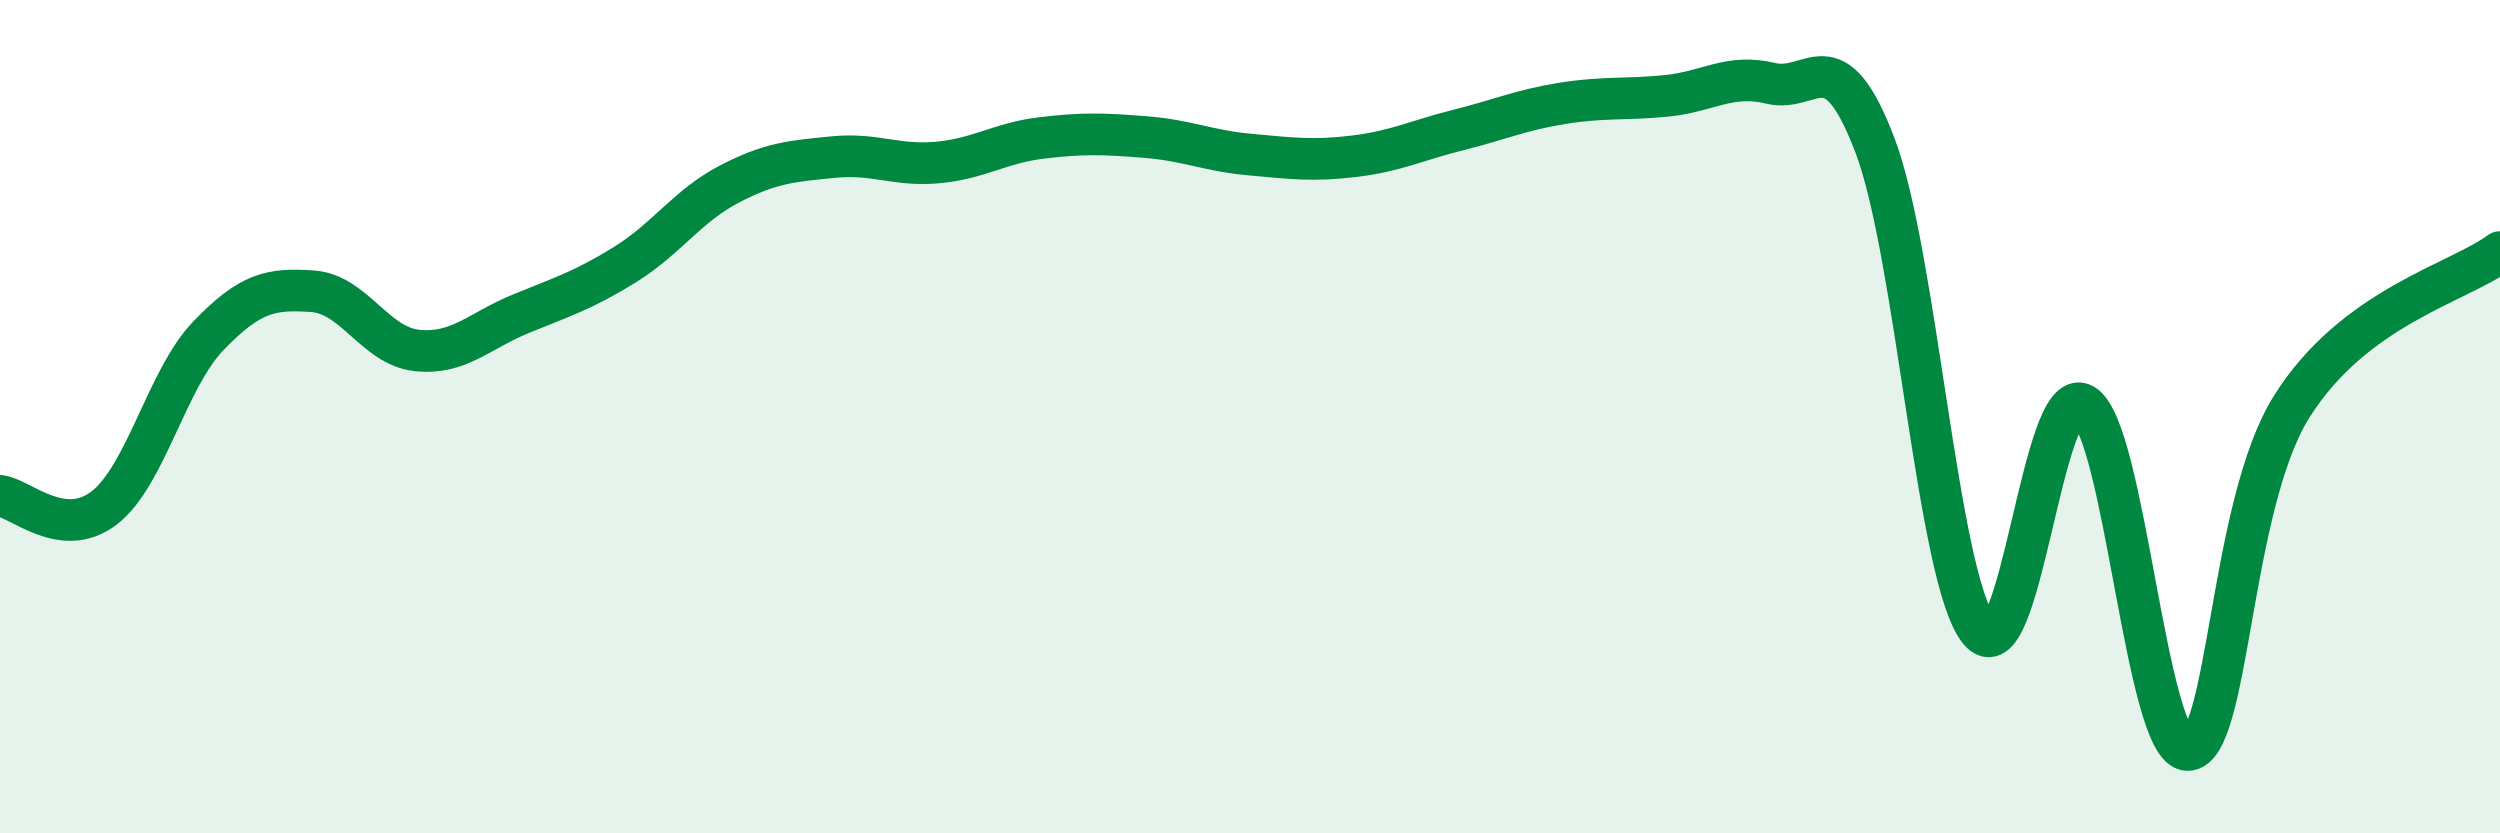 
    <svg width="60" height="20" viewBox="0 0 60 20" xmlns="http://www.w3.org/2000/svg">
      <path
        d="M 0,11.9 C 0.5,11.96 1.5,12.96 2.5,12.19 C 3.5,11.42 4,9.1 5,8.06 C 6,7.02 6.5,6.92 7.5,6.99 C 8.5,7.06 9,8.3 10,8.41 C 11,8.52 11.5,7.94 12.5,7.53 C 13.5,7.12 14,6.97 15,6.35 C 16,5.73 16.5,4.94 17.5,4.42 C 18.5,3.9 19,3.87 20,3.77 C 21,3.67 21.5,3.99 22.5,3.9 C 23.5,3.81 24,3.43 25,3.31 C 26,3.19 26.5,3.21 27.5,3.29 C 28.5,3.37 29,3.62 30,3.71 C 31,3.8 31.5,3.87 32.5,3.75 C 33.5,3.63 34,3.37 35,3.12 C 36,2.87 36.5,2.64 37.5,2.48 C 38.5,2.32 39,2.4 40,2.3 C 41,2.2 41.5,1.76 42.5,2 C 43.5,2.24 44,0.86 45,3.49 C 46,6.12 46.5,13.89 47.5,15.13 C 48.5,16.37 49,9.14 50,9.71 C 51,10.28 51.5,17.99 52.5,18 C 53.5,18.01 53.5,12.15 55,9.76 C 56.5,7.37 59,6.79 60,6.05L60 20L0 20Z"
        fill="#008740"
        opacity="0.1"
        stroke-linecap="round"
        stroke-linejoin="round"
      />
      <path
        d="M 0,11.9 C 0.5,11.96 1.5,12.96 2.5,12.19 C 3.5,11.42 4,9.1 5,8.06 C 6,7.02 6.5,6.92 7.5,6.99 C 8.5,7.06 9,8.3 10,8.41 C 11,8.52 11.5,7.94 12.5,7.53 C 13.5,7.12 14,6.97 15,6.35 C 16,5.73 16.5,4.94 17.5,4.42 C 18.5,3.9 19,3.87 20,3.77 C 21,3.67 21.5,3.99 22.5,3.9 C 23.5,3.81 24,3.43 25,3.31 C 26,3.19 26.5,3.21 27.5,3.29 C 28.5,3.37 29,3.62 30,3.71 C 31,3.8 31.5,3.87 32.5,3.75 C 33.5,3.63 34,3.37 35,3.12 C 36,2.87 36.5,2.64 37.5,2.48 C 38.5,2.32 39,2.4 40,2.3 C 41,2.2 41.5,1.76 42.5,2 C 43.5,2.24 44,0.86 45,3.49 C 46,6.12 46.5,13.89 47.5,15.13 C 48.5,16.37 49,9.14 50,9.71 C 51,10.28 51.5,17.99 52.5,18 C 53.5,18.01 53.5,12.15 55,9.76 C 56.5,7.37 59,6.79 60,6.05"
        stroke="#008740"
        stroke-width="1"
        fill="none"
        stroke-linecap="round"
        stroke-linejoin="round"
      />
    </svg>
  